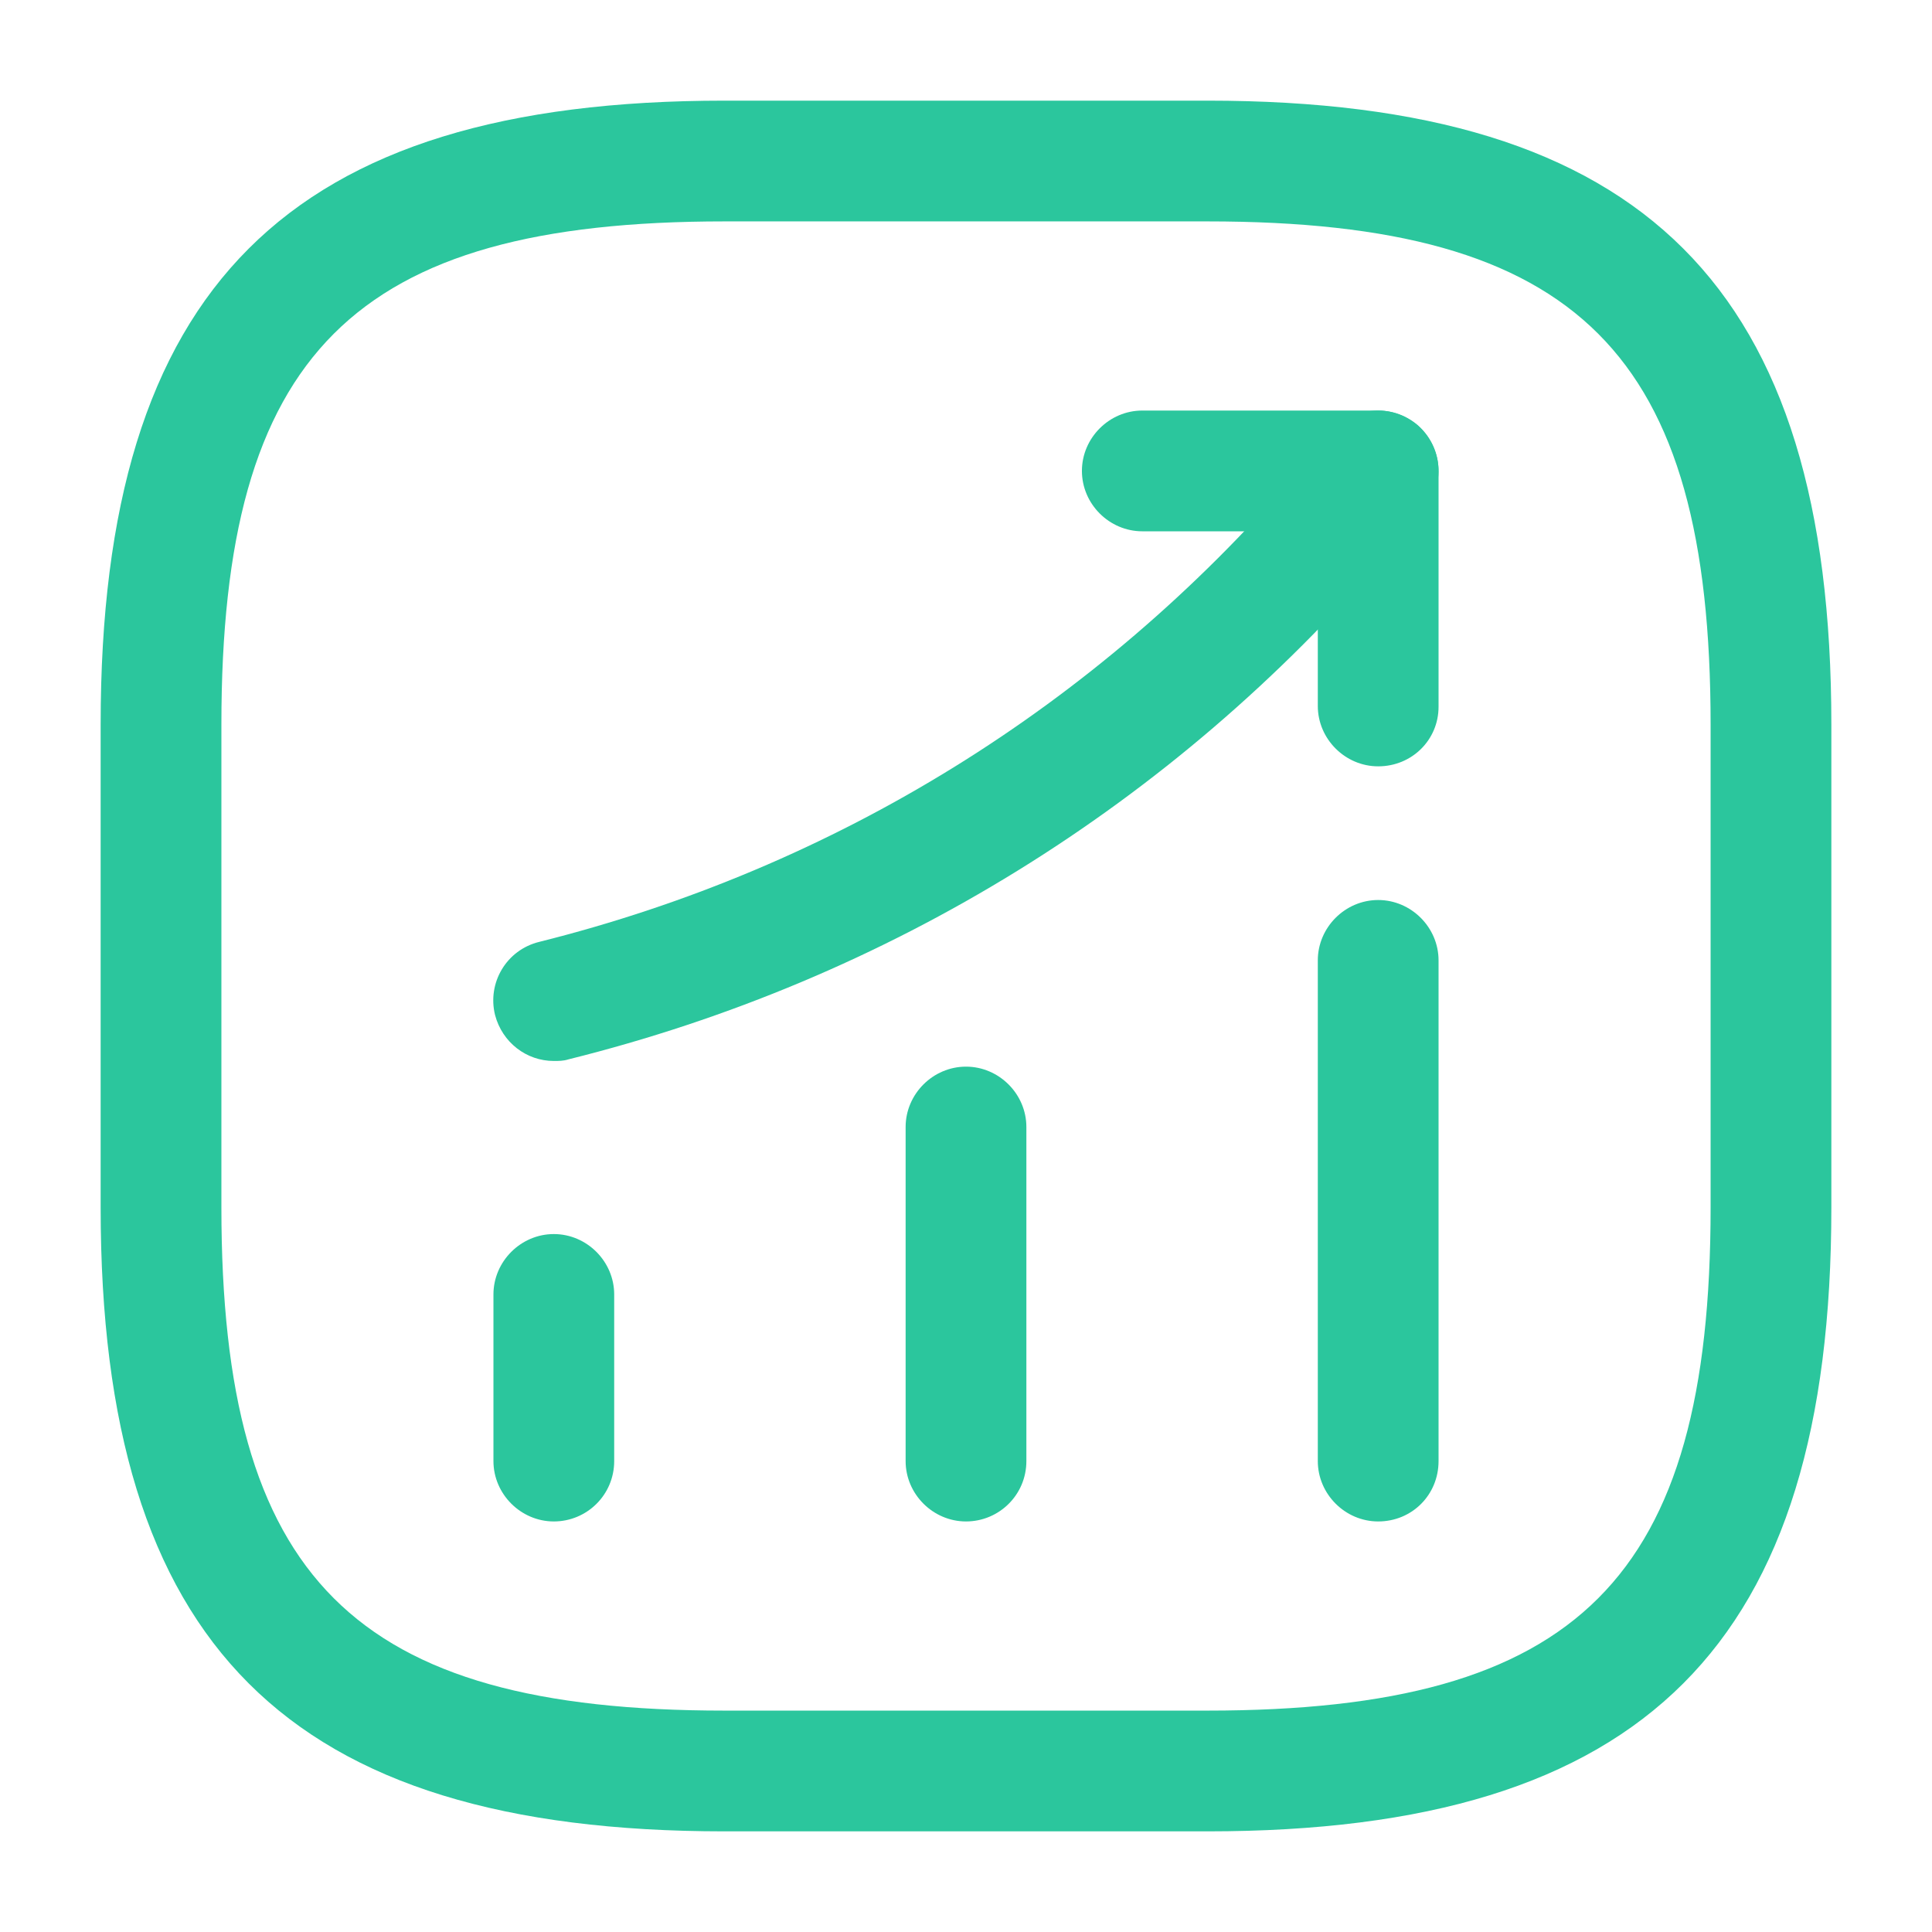 <svg width="32" height="32" viewBox="0 0 32 32" fill="none" xmlns="http://www.w3.org/2000/svg">
<path d="M9.173 25.2C8.627 25.2 8.173 24.747 8.173 24.2V21.44C8.173 20.893 8.627 20.44 9.173 20.44C9.72 20.44 10.173 20.893 10.173 21.44V24.2C10.173 24.76 9.72 25.2 9.173 25.2Z" fill="#2BC69D"/>
<path d="M16 25.2C15.453 25.2 15 24.747 15 24.2V18.667C15 18.12 15.453 17.667 16 17.667C16.547 17.667 17 18.12 17 18.667V24.2C17 24.76 16.547 25.2 16 25.2Z" fill="#2BC69D"/>
<path d="M22.827 25.2C22.28 25.2 21.827 24.747 21.827 24.2V15.907C21.827 15.36 22.28 14.907 22.827 14.907C23.373 14.907 23.827 15.36 23.827 15.907V24.2C23.827 24.76 23.387 25.2 22.827 25.2Z" fill="#2BC69D"/>
<path d="M9.173 17.573C8.72 17.573 8.32 17.267 8.2 16.813C8.067 16.28 8.387 15.733 8.933 15.6C13.84 14.373 18.16 11.693 21.453 7.867L22.067 7.147C22.427 6.733 23.053 6.68 23.48 7.04C23.893 7.4 23.947 8.027 23.587 8.453L22.973 9.173C19.413 13.333 14.72 16.227 9.413 17.547C9.333 17.573 9.253 17.573 9.173 17.573Z" fill="#2BC69D"/>
<path d="M22.827 12.693C22.28 12.693 21.827 12.24 21.827 11.693V8.8H18.92C18.373 8.8 17.92 8.347 17.92 7.8C17.92 7.253 18.373 6.8 18.92 6.8H22.827C23.373 6.8 23.827 7.253 23.827 7.8V11.707C23.827 12.253 23.387 12.693 22.827 12.693Z" fill="#2BC69D"/>
<path d="M20 30.333H12C4.76 30.333 1.667 27.24 1.667 20V12C1.667 4.76 4.76 1.667 12 1.667H20C27.24 1.667 30.333 4.76 30.333 12V20C30.333 27.24 27.24 30.333 20 30.333ZM12 3.667C5.853 3.667 3.667 5.853 3.667 12V20C3.667 26.147 5.853 28.333 12 28.333H20C26.147 28.333 28.333 26.147 28.333 20V12C28.333 5.853 26.147 3.667 20 3.667H12Z" fill="#2BC69D"/>
</svg>
